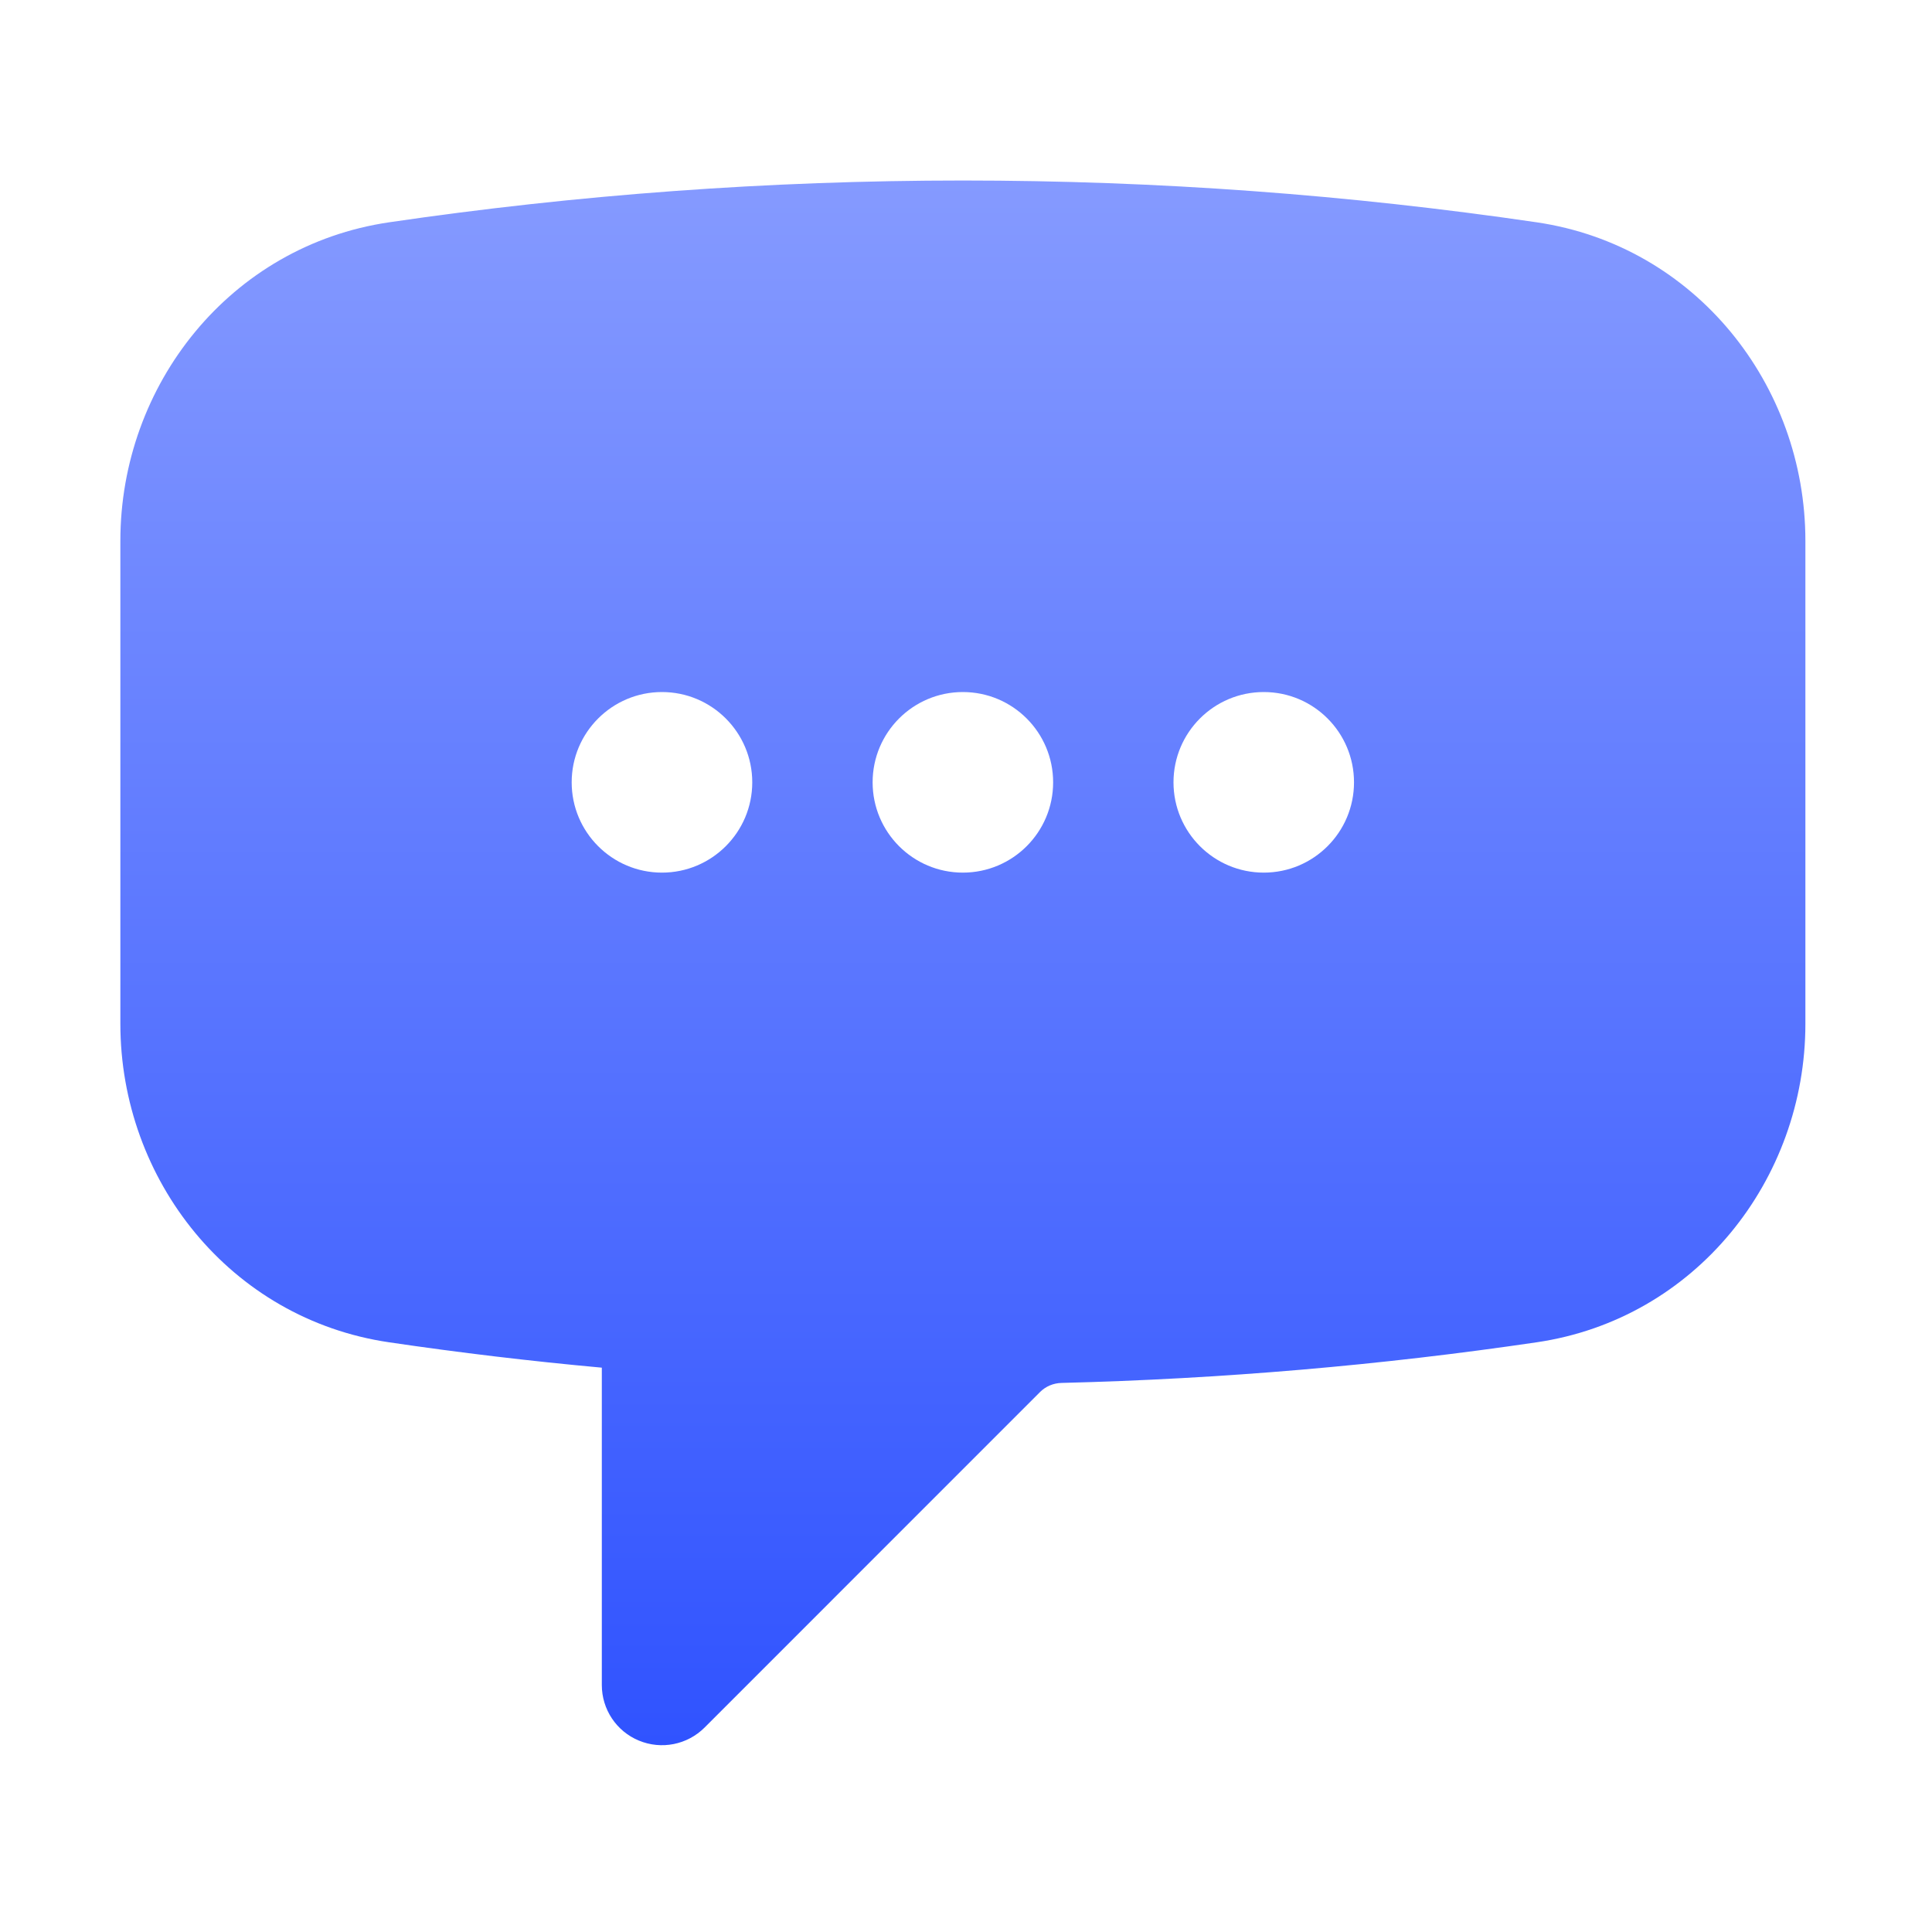 <?xml version="1.0" encoding="UTF-8"?>
<svg xmlns="http://www.w3.org/2000/svg" width="30" height="30" viewBox="0 0 30 30" fill="none">
  <path fill-rule="evenodd" clip-rule="evenodd" d="M14.952 2.803C11.925 2.803 8.95 3.025 6.041 3.452C3.576 3.815 1.869 5.974 1.869 8.398V15.897C1.869 18.322 3.576 20.481 6.041 20.843C7.133 21.004 8.234 21.136 9.345 21.237V26.165C9.345 26.543 9.572 26.884 9.921 27.028C10.271 27.173 10.672 27.093 10.94 26.826L16.152 21.613C16.237 21.529 16.355 21.477 16.484 21.474C18.983 21.412 21.446 21.199 23.862 20.843C26.327 20.481 28.034 18.322 28.034 15.898V8.398C28.034 5.974 26.327 3.815 23.862 3.452C20.953 3.025 17.978 2.803 14.952 2.803ZM10.279 10.746C9.505 10.746 8.877 11.374 8.877 12.148C8.877 12.922 9.505 13.55 10.279 13.55C11.053 13.55 11.681 12.922 11.681 12.148C11.681 11.374 11.053 10.746 10.279 10.746ZM13.55 12.148C13.55 11.374 14.177 10.746 14.951 10.746C15.726 10.746 16.353 11.374 16.353 12.148C16.353 12.922 15.726 13.55 14.951 13.55C14.177 13.55 13.55 12.922 13.55 12.148ZM19.624 10.746C18.849 10.746 18.222 11.374 18.222 12.148C18.222 12.922 18.849 13.55 19.624 13.55C20.398 13.55 21.025 12.922 21.025 12.148C21.025 11.374 20.398 10.746 19.624 10.746Z" fill="url(#paint0_linear_3_3523)"></path>
  <defs>
    <linearGradient id="paint0_linear_3_3523" x1="14.951" y1="2.803" x2="14.951" y2="27.099" gradientUnits="userSpaceOnUse">
      <stop stop-color="#859AFF"></stop>
      <stop offset="1" stop-color="#3053FF"></stop>
    </linearGradient>
  </defs>
</svg>
